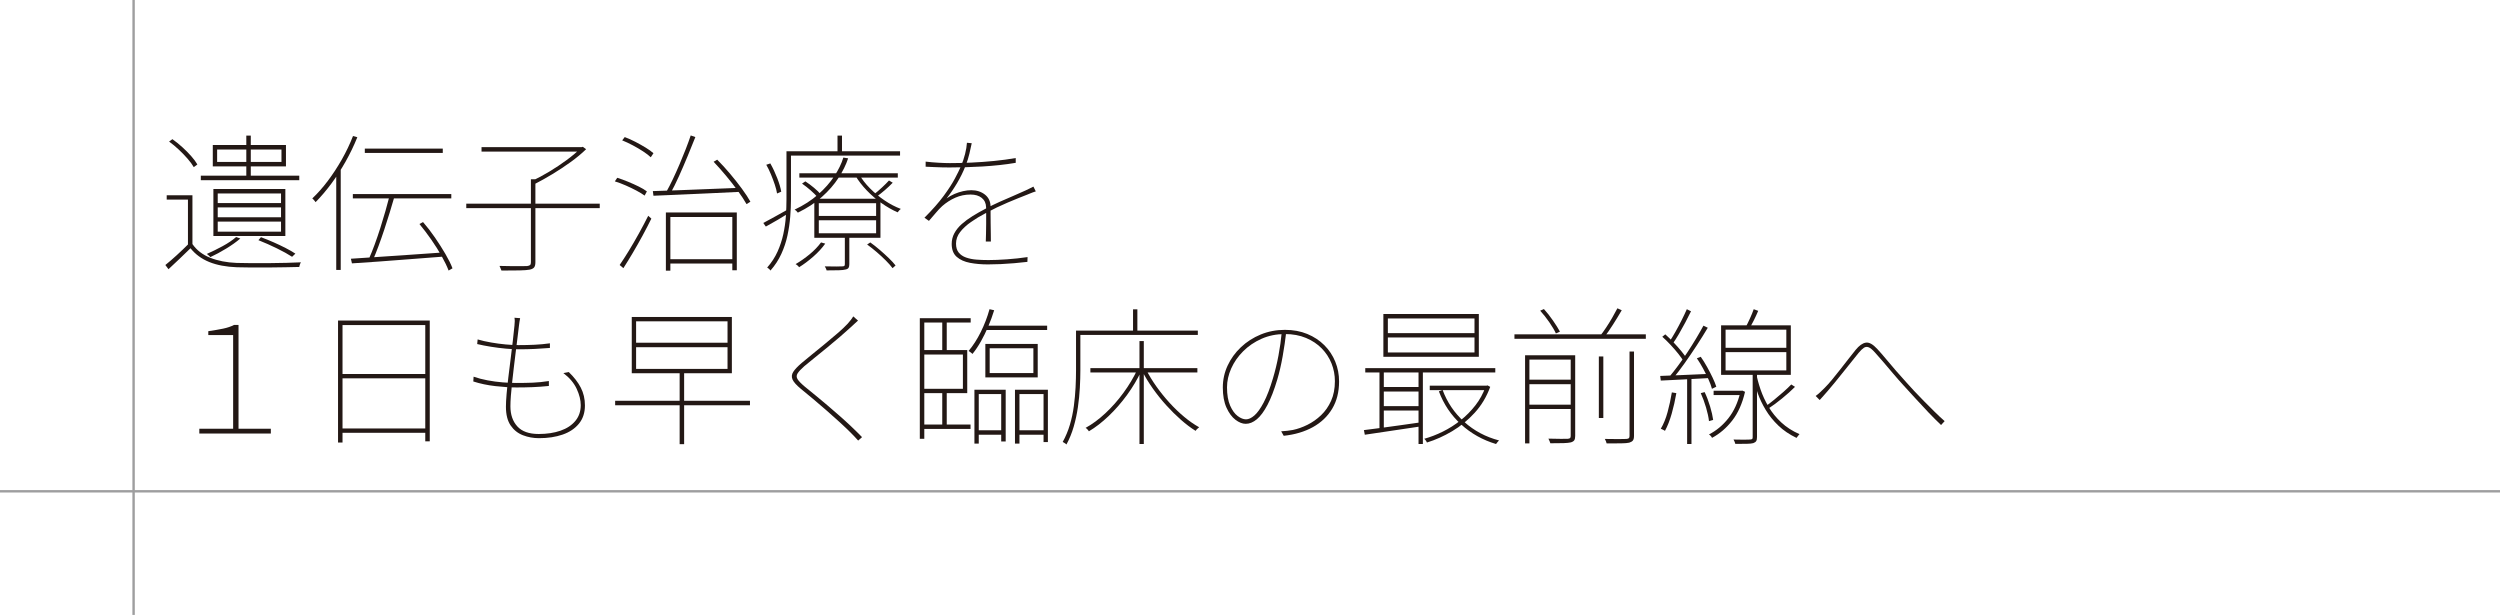 <?xml version="1.0" encoding="UTF-8"?>
<svg id="b" data-name="レイヤー 2" xmlns="http://www.w3.org/2000/svg" width="517.932" height="127.393" viewBox="0 0 517.932 127.393">
  <g id="c" data-name="title">
    <g>
      <path d="M39.868,50.564c.868,1.261,2.093,2.206,3.674,2.836,1.581.631,3.404.987,5.471,1.07.785.02,1.767.035,2.945.046,1.178.011,2.413.011,3.704,0s2.527-.031,3.705-.062c1.178-.031,2.17-.067,2.976-.108-.042.062-.088.149-.14.263-.052.114-.093.233-.124.357-.031.124-.057.237-.077.341-.765.021-1.716.041-2.852.062-1.137.021-2.331.036-3.581.047-1.25.01-2.449.01-3.596,0-1.147-.011-2.113-.026-2.898-.047-2.232-.083-4.138-.444-5.719-1.085s-2.878-1.591-3.891-2.852c-.744.724-1.499,1.452-2.263,2.186s-1.529,1.451-2.294,2.154l-.651-.868c.723-.579,1.508-1.256,2.356-2.03.847-.775,1.653-1.545,2.418-2.31h.837ZM39.868,40.457v10.54h-.93v-9.641h-4.402v-.899h5.332ZM35.032,29.329l.682-.496c.682.476,1.364,1.023,2.046,1.644s1.297,1.24,1.845,1.859c.547.62.977,1.199,1.286,1.736l-.744.558c-.31-.537-.739-1.12-1.287-1.751-.548-.63-1.152-1.256-1.813-1.876-.662-.619-1.333-1.178-2.015-1.674ZM41.604,36.397h20.398v.93h-20.398v-.93ZM48.92,49.107l.868.31c-.827.703-1.809,1.4-2.945,2.093-1.137.692-2.222,1.276-3.255,1.752-.042-.062-.108-.129-.202-.202-.093-.072-.186-.154-.279-.248-.093-.093-.181-.159-.264-.201,1.074-.476,2.165-1.013,3.271-1.612,1.105-.599,2.041-1.229,2.806-1.891ZM44.084,30.041h15.159v4.434h-15.159v-4.434ZM44.208,39.156h14.911v9.734h-14.911v-9.734ZM44.983,30.972v2.572h13.33v-2.572h-13.33ZM45.107,40.085v1.984h13.113v-1.984h-13.113ZM45.107,42.969v2.046h13.113v-2.046h-13.113ZM45.107,45.913v2.077h13.113v-2.077h-13.113ZM51.028,28.088h.93v8.897h-.93v-8.897ZM53.539,49.758l.527-.62c.888.33,1.767.687,2.635,1.069.868.383,1.694.774,2.48,1.178.785.403,1.457.791,2.015,1.162l-.682.651c-.827-.537-1.871-1.116-3.131-1.736-1.261-.619-2.542-1.188-3.844-1.704Z" fill="#231815"/>
      <path d="M73.131,28.182l.899.248c-.703,1.735-1.514,3.42-2.434,5.053-.92,1.633-1.906,3.157-2.96,4.572-1.054,1.416-2.139,2.692-3.255,3.829-.042-.062-.104-.145-.186-.248-.083-.104-.166-.202-.248-.295-.083-.093-.166-.171-.248-.232,1.116-1.054,2.19-2.268,3.224-3.643,1.033-1.374,2-2.852,2.898-4.433s1.668-3.198,2.31-4.852ZM69.659,35.591l.868-.868.062.03v21.174h-.93v-20.336ZM72.697,53.602c1.508-.104,3.302-.222,5.378-.356,2.077-.135,4.293-.284,6.649-.45,2.356-.165,4.722-.33,7.099-.495l-.031.867c-2.274.166-4.557.342-6.851.527s-4.475.352-6.541.496c-2.067.145-3.896.269-5.487.372l-.217-.961ZM73.1,40.209h20.398v.899h-20.398v-.899ZM75.58,30.786h16.151v.899h-16.151v-.899ZM80.726,40.489l.992.248c-.29,1.013-.615,2.108-.977,3.286-.362,1.178-.739,2.361-1.131,3.55-.393,1.188-.791,2.324-1.193,3.409-.403,1.085-.791,2.052-1.163,2.898l-.806-.31c.372-.826.76-1.787,1.163-2.883s.795-2.242,1.178-3.441c.382-1.198.739-2.382,1.07-3.549.33-1.168.62-2.237.868-3.209ZM86.895,46.41l.744-.402c.847.971,1.669,2.035,2.465,3.192.795,1.158,1.519,2.294,2.17,3.41s1.142,2.108,1.472,2.976l-.806.466c-.331-.868-.812-1.866-1.441-2.992-.631-1.126-1.349-2.268-2.155-3.425s-1.623-2.232-2.449-3.225Z" fill="#231815"/>
      <path d="M96.598,42.194h27.652v.93h-27.652v-.93ZM99.76,30.476h20.925v.93h-20.925v-.93ZM109.99,37.141h.93v17.174c0,.517-.093.884-.279,1.101s-.496.366-.93.449c-.414.082-1.096.134-2.046.155-.951.021-2.212.031-3.782.031-.021-.083-.057-.176-.108-.279-.052-.104-.099-.217-.14-.341-.042-.124-.093-.238-.155-.341.95.02,1.813.035,2.588.046s1.431.011,1.968,0,.919-.016,1.147-.016c.31-.041.522-.113.636-.217.113-.104.17-.3.17-.589v-17.174ZM120.313,30.476h.217l.217-.062.682.496c-.91.889-1.979,1.778-3.208,2.666-1.229.889-2.496,1.726-3.797,2.511-1.302.786-2.521,1.468-3.658,2.047-.042-.083-.098-.16-.17-.233-.073-.071-.15-.144-.232-.217-.083-.072-.155-.129-.217-.17,1.157-.537,2.371-1.188,3.642-1.953s2.48-1.57,3.627-2.418c1.147-.848,2.113-1.664,2.898-2.449v-.217Z" fill="#231815"/>
      <path d="M127.381,37.575l.496-.744c.723.228,1.472.502,2.248.822.775.32,1.508.65,2.201.991s1.256.678,1.689,1.008l-.465.868c-.455-.33-1.023-.677-1.705-1.039-.682-.361-1.411-.713-2.186-1.054s-1.534-.625-2.278-.853ZM128.373,54.904c.558-.806,1.188-1.782,1.891-2.93.703-1.146,1.405-2.355,2.108-3.627.703-1.271,1.343-2.484,1.922-3.643l.651.589c-.538,1.096-1.142,2.264-1.813,3.503-.672,1.24-1.354,2.444-2.046,3.612-.693,1.168-1.338,2.216-1.938,3.146l-.775-.651ZM128.9,29.08l.527-.682c.723.269,1.462.6,2.217.992.754.393,1.461.79,2.123,1.193s1.199.79,1.612,1.162l-.558.837c-.414-.392-.945-.801-1.597-1.225-.651-.423-1.354-.837-2.108-1.239-.754-.403-1.493-.749-2.216-1.039ZM135.255,39.59c1.446-.042,3.146-.099,5.1-.171,1.953-.072,4.045-.155,6.277-.248s4.474-.181,6.727-.264l-.031.837c-2.19.104-4.381.207-6.572.311-2.191.104-4.263.196-6.215.278-1.953.083-3.674.155-5.162.218l-.124-.961ZM137.952,44.023h14.694v11.966h-.93v-11.036h-12.834v11.129h-.93v-12.059ZM143.098,28.058l.961.341c-.476,1.199-1.007,2.511-1.596,3.937-.589,1.427-1.189,2.816-1.798,4.17-.61,1.354-1.205,2.547-1.783,3.58l-.837-.341c.434-.764.883-1.638,1.349-2.619.465-.981.924-2.005,1.379-3.069.454-1.064.883-2.112,1.286-3.146.403-1.033.749-1.983,1.039-2.852ZM138.479,53.695h13.702v.899h-13.702v-.899ZM147.841,33.514l.744-.435c.888.889,1.777,1.86,2.666,2.914.888,1.054,1.705,2.088,2.449,3.101.744,1.013,1.333,1.911,1.767,2.696l-.806.496c-.455-.806-1.054-1.721-1.798-2.743-.744-1.023-1.555-2.062-2.434-3.115-.878-1.055-1.741-2.025-2.588-2.914Z" fill="#231815"/>
      <path d="M158.133,46.193c.661-.352,1.441-.775,2.34-1.271.899-.495,1.845-1.022,2.837-1.58l.217.743c-.827.518-1.654,1.019-2.48,1.504-.827.485-1.623.936-2.387,1.349l-.527-.744ZM158.753,34.134l.837-.279c.537.951,1.018,1.974,1.441,3.069.423,1.095.698,2.025.822,2.789l-.868.372c-.083-.537-.238-1.146-.465-1.828-.228-.683-.491-1.385-.791-2.108-.3-.724-.625-1.396-.977-2.015ZM162.938,31.344h.93v9.95c0,1.138-.052,2.347-.155,3.627-.104,1.282-.294,2.573-.574,3.875-.279,1.303-.703,2.573-1.271,3.813s-1.317,2.387-2.248,3.441c-.042-.083-.104-.161-.186-.233-.083-.072-.166-.145-.248-.217-.083-.072-.166-.129-.248-.17.909-1.034,1.627-2.14,2.154-3.317s.925-2.387,1.193-3.627.444-2.47.527-3.689c.082-1.219.124-2.387.124-3.503v-9.95ZM163.465,31.344h23.002v.898h-23.002v-.898ZM174.718,32.646l.992.155c-.434,1.322-1.101,2.676-2,4.061s-2.046,2.697-3.441,3.938c-1.395,1.239-3.054,2.324-4.976,3.255-.083-.124-.186-.243-.31-.356s-.248-.202-.372-.264c1.88-.889,3.503-1.933,4.867-3.131,1.364-1.198,2.485-2.465,3.363-3.798s1.503-2.619,1.875-3.859ZM170.099,50.223l.868.248c-.662.93-1.488,1.829-2.48,2.696-.992.868-1.974,1.602-2.945,2.201-.021-.062-.073-.135-.155-.217-.083-.083-.176-.166-.279-.248-.104-.083-.197-.145-.279-.186.992-.579,1.958-1.256,2.899-2.031.94-.774,1.73-1.596,2.371-2.464ZM165.604,35.901h20.398v.899h-20.398v-.899ZM166.162,38.039l.682-.465c.579.372,1.178.816,1.798,1.333.62.517,1.095.982,1.426,1.396l-.682.558c-.352-.413-.827-.884-1.426-1.41-.6-.527-1.199-.997-1.798-1.411ZM168.704,41.17h13.702v8.092h-13.702v-8.092ZM169.634,42.101v2.635h11.873v-2.635h-11.873ZM169.634,45.635v2.696h11.873v-2.696h-11.873ZM175.028,48.518h.93v6.2c0,.33-.052.583-.155.759-.104.176-.31.295-.62.356-.29.083-.749.135-1.379.155s-1.483.031-2.558.031c-.021-.124-.067-.259-.139-.403-.073-.145-.15-.289-.232-.434.95.021,1.746.03,2.387.03s1.064-.01,1.271-.03c.207,0,.341-.036.403-.108.062-.073.093-.191.093-.356v-6.2ZM173.509,28.088h.93v3.534h-.93v-3.534ZM177.973,36.086c.579,1.014,1.333,1.99,2.263,2.93.93.94,1.948,1.783,3.054,2.526,1.105.744,2.216,1.323,3.332,1.736-.104.083-.217.191-.341.325-.124.135-.228.264-.31.388-1.096-.475-2.201-1.105-3.317-1.891s-2.145-1.669-3.084-2.65c-.941-.981-1.721-1.989-2.34-3.022l.744-.342ZM179.647,50.657l.651-.434c.64.454,1.297.972,1.968,1.55.671.579,1.297,1.146,1.875,1.705.579.558,1.043,1.064,1.395,1.519l-.62.559c-.352-.476-.817-1.003-1.395-1.581s-1.204-1.157-1.875-1.736c-.672-.578-1.338-1.105-2-1.581ZM184.173,37.389l.775.465c-.496.517-1.039,1.028-1.627,1.534-.589.507-1.131.936-1.627,1.287l-.651-.403c.516-.393,1.08-.873,1.689-1.441.609-.568,1.09-1.049,1.441-1.441Z" fill="#231815"/>
      <path d="M201.316,29.669c-.145.642-.305,1.359-.48,2.155-.176.796-.46,1.679-.853,2.65-.434,1.116-.992,2.253-1.674,3.41-.682,1.157-1.416,2.231-2.201,3.224.516-.372,1.064-.682,1.643-.93.578-.248,1.167-.439,1.767-.574.6-.134,1.167-.201,1.705-.201,1.116,0,2.062.306,2.836.914.775.61,1.163,1.463,1.163,2.558v1.488c0,.62.005,1.276.016,1.969.01.692.021,1.364.031,2.015.01.651.015,1.215.015,1.689h-1.054c.02-.454.036-1.007.046-1.658.01-.651.021-1.322.031-2.015s.01-1.344,0-1.953-.015-1.101-.015-1.473c-.021-.826-.321-1.473-.899-1.938s-1.354-.697-2.325-.697c-1.116,0-2.165.217-3.146.65-.982.435-1.886,1.013-2.712,1.736-.434.393-.874.857-1.318,1.395-.444.538-.925,1.096-1.441,1.675l-.93-.651c1.653-1.653,2.98-3.162,3.983-4.526,1.002-1.363,1.777-2.562,2.325-3.596.547-1.033.956-1.86,1.225-2.48.372-.867.667-1.735.884-2.604.217-.868.346-1.643.387-2.325l.992.093ZM191.768,33.483c.868.104,1.762.181,2.682.232.919.052,1.7.077,2.341.077,1.426,0,2.918-.035,4.479-.108,1.56-.072,3.125-.186,4.696-.341,1.57-.155,3.058-.356,4.464-.604v.992c-1.075.186-2.196.341-3.363.465-1.168.124-2.351.223-3.55.295s-2.371.124-3.518.154c-1.147.031-2.237.047-3.271.047-.455,0-.957-.005-1.504-.016-.548-.01-1.116-.031-1.705-.062-.589-.031-1.173-.057-1.752-.078v-1.054ZM214.584,39.652c-.207.062-.409.129-.604.201-.197.073-.393.15-.589.232-.196.083-.398.166-.604.248-1.178.455-2.516.998-4.014,1.628-1.499.631-3.013,1.359-4.542,2.186-1.116.579-2.139,1.193-3.069,1.845-.93.65-1.679,1.344-2.248,2.076-.568.734-.852,1.535-.852,2.403,0,.785.186,1.405.558,1.859.372.455.878.796,1.519,1.023s1.359.372,2.155.434c.795.062,1.617.093,2.464.093,1.095,0,2.382-.052,3.859-.154,1.478-.104,2.898-.259,4.263-.465l-.031.991c-.868.104-1.782.196-2.743.279-.961.082-1.902.145-2.821.187-.92.041-1.793.062-2.62.062-1.323,0-2.557-.108-3.704-.325s-2.067-.631-2.759-1.24-1.039-1.504-1.039-2.682c0-.806.186-1.55.558-2.231.372-.683.884-1.312,1.535-1.892.651-.578,1.395-1.126,2.232-1.643s1.71-1.013,2.62-1.488c1.012-.537,2.015-1.027,3.007-1.473.992-.444,1.942-.857,2.852-1.24.909-.382,1.736-.748,2.48-1.1.331-.166.62-.305.868-.419.248-.113.506-.243.775-.388l.496.992Z" fill="#231815"/>
      <path d="M41.294,89.819v-.992h7.006v-19.406h-5.146v-.806c1.136-.165,2.154-.341,3.054-.527.899-.186,1.658-.443,2.278-.774h.93v21.514h6.696v.992h-14.818Z" fill="#231815"/>
      <path d="M70.031,66.413h19.003v25.018h-.93v-24.087h-17.143v24.335h-.93v-25.266ZM70.527,88.765h18.073v.898h-18.073v-.898ZM70.589,77.481h17.918v.898h-17.918v-.898Z" fill="#231815"/>
      <path d="M98.117,78.038c.889.311,1.855.563,2.898.76s2.087.336,3.131.419c1.043.082,2,.124,2.867.124,1.178,0,2.299-.021,3.364-.062,1.064-.041,2.175-.155,3.333-.341v1.022c-1.199.124-2.331.207-3.395.248-1.065.042-2.155.062-3.271.062-1.323,0-2.801-.093-4.433-.279-1.633-.186-3.152-.506-4.557-.961l.062-.992ZM98.954,70.32c.847.248,1.777.46,2.79.636s2.015.31,3.007.402c.992.094,1.88.14,2.666.14,1.178,0,2.299-.025,3.363-.077s2.113-.149,3.146-.295v.961c-1.075.083-2.119.15-3.131.202-1.013.052-2.129.077-3.348.077-.765,0-1.654-.046-2.666-.14-1.013-.093-2.036-.222-3.069-.388-1.034-.165-1.984-.351-2.852-.558l.093-.961ZM107.758,65.917c-.062.27-.108.527-.14.775-.031.248-.067.517-.108.806-.083.703-.181,1.52-.294,2.449-.114.93-.238,1.917-.372,2.961-.135,1.044-.264,2.103-.387,3.177-.124,1.075-.243,2.119-.357,3.132s-.201,1.942-.263,2.79-.093,1.57-.093,2.17c0,1.715.475,3.1,1.426,4.153.95,1.055,2.428,1.581,4.433,1.581,1.694,0,3.198-.227,4.51-.682,1.312-.454,2.34-1.132,3.084-2.03.744-.899,1.116-1.989,1.116-3.271,0-1.033-.279-2.155-.837-3.364-.558-1.209-1.478-2.299-2.759-3.271l1.116-.217c1.095,1.055,1.927,2.135,2.495,3.239.568,1.106.853,2.331.853,3.674,0,1.509-.414,2.77-1.24,3.782-.827,1.013-1.953,1.767-3.379,2.263-1.426.496-3.059.744-4.898.744-1.157,0-2.263-.201-3.317-.604-1.054-.403-1.906-1.08-2.557-2.03-.651-.95-.977-2.242-.977-3.875,0-.702.046-1.592.139-2.666.093-1.074.217-2.248.372-3.519.155-1.271.315-2.562.48-3.875s.315-2.553.45-3.72c.134-1.168.243-2.175.325-3.022.042-.352.062-.661.062-.931s-.021-.506-.062-.713l1.178.093Z" fill="#231815"/>
      <path d="M127.443,83.03h27.931v.93h-27.931v-.93ZM130.884,65.669h20.739v11.656h-20.739v-11.656ZM131.783,66.569v4.433h18.941v-4.433h-18.941ZM131.783,71.932v4.495h18.941v-4.495h-18.941ZM140.804,77.109h.93v14.911h-.93v-14.911Z" fill="#231815"/>
      <path d="M177.756,66.413c-.166.146-.424.383-.775.713-.352.331-.61.569-.775.714-.558.517-1.251,1.131-2.077,1.844-.827.713-1.7,1.447-2.62,2.201-.92.755-1.809,1.478-2.666,2.17-.858.692-1.597,1.297-2.216,1.813-.682.6-1.147,1.101-1.395,1.504-.248.402-.243.806.016,1.209.258.402.77.925,1.534,1.565.661.537,1.384,1.127,2.17,1.767.785.641,1.597,1.317,2.434,2.031.837.713,1.679,1.441,2.526,2.185.847.744,1.669,1.494,2.465,2.248.795.755,1.534,1.482,2.216,2.186l-.806.713c-.434-.496-.951-1.044-1.55-1.643-.62-.62-1.364-1.328-2.232-2.124-.868-.795-1.783-1.612-2.744-2.449s-1.901-1.643-2.821-2.418c-.92-.774-1.751-1.462-2.496-2.062-.93-.764-1.514-1.415-1.751-1.953-.238-.537-.186-1.069.155-1.596.341-.527.925-1.142,1.751-1.845.558-.476,1.266-1.059,2.124-1.752.857-.691,1.756-1.426,2.697-2.201.94-.774,1.829-1.523,2.666-2.247.837-.723,1.514-1.364,2.03-1.922.166-.187.372-.435.62-.744s.423-.568.527-.775l.992.868Z" fill="#231815"/>
      <path d="M190.559,65.917h10.54v.899h-9.61v24.087h-.93v-24.986ZM191.055,72.521h9.331v8.928h-9.331v-.898h8.432v-7.1h-8.432v-.93ZM191.055,87.958h10.013v.899h-10.013v-.899ZM195.209,66.228h.93v6.727h-.93v-6.727ZM195.209,80.797h.93v7.657h-.93v-7.657ZM205.005,64.058l.961.217c-.352,1.137-.759,2.253-1.225,3.348-.465,1.096-.972,2.129-1.519,3.101-.548.972-1.131,1.84-1.751,2.604-.042-.062-.114-.129-.217-.201-.104-.072-.207-.149-.31-.232-.104-.083-.197-.145-.279-.187.93-1.095,1.771-2.402,2.526-3.921.754-1.52,1.358-3.095,1.813-4.728ZM201.874,80.736h6.479v10.726h-.93v-9.826h-4.65v10.261h-.899v-11.16ZM202.122,89.137h5.611v.93h-5.611v-.93ZM204.075,67.468h12.865v.898h-12.865v-.898ZM204.137,71.249h10.85v6.944h-10.85v-6.944ZM205.036,72.149v5.146h9.052v-5.146h-9.052ZM210.275,80.736h6.82v10.85h-.899v-9.95h-4.991v10.261h-.93v-11.16ZM210.616,89.137h6.045v.93h-6.045v-.93Z" fill="#231815"/>
      <path d="M222.923,68.491h.899v8.215c0,1.116-.036,2.331-.108,3.643-.073,1.312-.207,2.65-.403,4.015-.197,1.364-.486,2.708-.868,4.03-.383,1.322-.884,2.552-1.503,3.688-.042-.062-.114-.124-.217-.186-.104-.062-.201-.124-.294-.187-.093-.062-.181-.113-.264-.154.62-1.116,1.116-2.305,1.488-3.565.372-1.26.646-2.552.821-3.875.175-1.322.294-2.614.356-3.875.062-1.26.093-2.438.093-3.534v-8.215ZM223.388,68.491h24.769v.899h-24.769v-.899ZM235.633,76.551l.806.31c-.786,1.695-1.768,3.348-2.945,4.96s-2.449,3.069-3.813,4.371c-1.364,1.302-2.728,2.355-4.092,3.162-.042-.082-.104-.171-.186-.264-.083-.093-.166-.181-.248-.264-.083-.082-.166-.145-.248-.186,1.364-.744,2.728-1.752,4.092-3.022,1.364-1.271,2.62-2.692,3.766-4.263,1.147-1.57,2.103-3.172,2.868-4.805ZM225.899,76.272h22.165v.898h-22.165v-.898ZM234.734,64.088h.899v4.93h-.899v-4.93ZM236.067,70.661h.898v21.328h-.898v-21.328ZM237.431,76.551c.599,1.178,1.317,2.355,2.154,3.533.837,1.179,1.746,2.305,2.728,3.379.981,1.075,1.994,2.047,3.038,2.914,1.044.868,2.072,1.581,3.085,2.14-.083.062-.171.135-.264.217-.093.083-.182.166-.264.248-.083.083-.155.176-.217.279-.992-.62-2.005-1.385-3.038-2.294s-2.046-1.912-3.038-3.008c-.992-1.095-1.917-2.247-2.774-3.456s-1.597-2.423-2.217-3.643l.807-.31Z" fill="#231815"/>
      <path d="M266.478,68.739c-.187,1.633-.435,3.322-.744,5.068-.311,1.747-.682,3.354-1.116,4.82-.641,2.15-1.317,3.901-2.03,5.255s-1.447,2.346-2.201,2.976c-.755.631-1.524.946-2.31.946-.682,0-1.39-.279-2.123-.837-.734-.559-1.354-1.396-1.86-2.512-.507-1.115-.76-2.511-.76-4.185,0-1.592.331-3.101.992-4.526s1.581-2.697,2.759-3.812c1.179-1.116,2.547-1.994,4.107-2.636,1.561-.64,3.229-.961,5.007-.961,1.714,0,3.259.285,4.634.853,1.374.569,2.552,1.344,3.534,2.325.981.982,1.735,2.119,2.263,3.41.527,1.292.79,2.661.79,4.107,0,2.17-.476,4.051-1.426,5.642-.95,1.592-2.283,2.863-3.999,3.813-1.716.951-3.73,1.55-6.044,1.798l-.527-.93c.393-.021.816-.057,1.271-.108.454-.052.836-.108,1.147-.171.991-.206,1.999-.562,3.022-1.069,1.022-.506,1.963-1.167,2.82-1.984.857-.815,1.55-1.808,2.077-2.976.527-1.167.791-2.526.791-4.076,0-1.281-.232-2.506-.698-3.674-.465-1.167-1.142-2.206-2.03-3.115s-1.974-1.633-3.255-2.17-2.738-.807-4.371-.807c-1.757,0-3.369.326-4.836.977-1.468.651-2.738,1.515-3.812,2.589-1.075,1.074-1.902,2.263-2.48,3.564-.579,1.303-.868,2.604-.868,3.906,0,1.55.217,2.816.651,3.798.434.981.955,1.7,1.565,2.154.609.455,1.183.682,1.721.682s1.115-.268,1.735-.806c.62-.537,1.261-1.431,1.922-2.682.661-1.25,1.303-2.919,1.923-5.007.454-1.508.837-3.089,1.146-4.742.311-1.653.537-3.275.682-4.867l.931-.031Z" fill="#231815"/>
      <path d="M282.567,89.106c.992-.124,2.123-.269,3.395-.435,1.271-.165,2.624-.351,4.061-.558,1.437-.206,2.889-.413,4.355-.62l.031.837c-2.129.311-4.211.62-6.246.931-2.036.31-3.84.578-5.41.806l-.186-.961ZM282.846,76.272h26.938v.898h-26.938v-.898ZM285.79,76.551h.899v12.555h-.899v-12.555ZM286.194,80.178h8.215v.93h-8.215v-.93ZM286.194,84.146h8.215v.898h-8.215v-.898ZM286.597,65.05h19.777v8.865h-19.777v-8.865ZM287.527,65.98v3.038h17.949v-3.038h-17.949ZM287.527,69.916v3.101h17.949v-3.101h-17.949ZM293.881,76.551h.899v15.438h-.899v-15.438ZM307.77,79.899h.217l.186-.062.559.311c-.744,2.046-1.813,3.834-3.209,5.363-1.395,1.529-2.955,2.805-4.681,3.828s-3.467,1.803-5.224,2.341c-.042-.124-.119-.264-.232-.419s-.223-.274-.325-.356c1.281-.352,2.567-.848,3.859-1.488,1.291-.64,2.511-1.415,3.658-2.324,1.146-.909,2.175-1.948,3.084-3.116.909-1.167,1.612-2.453,2.108-3.859v-.217ZM296.206,79.899h11.904v.93h-11.904v-.93ZM298.872,80.797c.95,2.563,2.444,4.765,4.479,6.604,2.035,1.84,4.438,3.12,7.208,3.844-.062.062-.135.14-.217.232-.083.094-.155.181-.218.264-.062.082-.124.165-.186.248-2.77-.827-5.188-2.186-7.254-4.076-2.067-1.892-3.597-4.17-4.588-6.836l.774-.279Z" fill="#231815"/>
      <path d="M313.752,69.266h27.219v.93h-27.219v-.93ZM315.953,73.606h9.89v.898h-8.99v17.36h-.899v-18.259ZM316.481,78.659h9.331v.93h-9.331v-.93ZM316.481,83.835h9.331v.899h-9.331v-.899ZM319.084,64.368l.775-.341c.641.703,1.271,1.504,1.891,2.402.62.899,1.096,1.658,1.427,2.278l-.838.372c-.289-.64-.738-1.405-1.348-2.294-.61-.888-1.246-1.694-1.907-2.418ZM325.408,73.606h.93v16.709c0,.393-.062.687-.186.884-.124.195-.362.346-.713.449-.331.082-.837.134-1.52.155-.682.02-1.591.03-2.728.03-.042-.124-.099-.278-.171-.465-.072-.186-.149-.352-.232-.496.992.021,1.854.036,2.589.047.733.01,1.214.005,1.441-.016s.382-.072.465-.155c.082-.082.124-.228.124-.434v-16.709ZM331.236,73.854h.93v12.741h-.93v-12.741ZM335.08,63.871l.899.403c-.538.93-1.143,1.922-1.813,2.976-.672,1.055-1.308,1.964-1.906,2.729l-.775-.372c.413-.517.842-1.11,1.286-1.782s.868-1.359,1.271-2.062c.403-.703.749-1.333,1.038-1.892ZM337.592,72.83h.93v17.453c0,.454-.078.78-.232.977-.155.196-.408.346-.76.449-.352.083-.904.129-1.658.14-.755.011-1.763.016-3.022.016-.021-.124-.067-.274-.14-.449-.073-.176-.15-.336-.232-.48,1.095.021,2.046.031,2.852.031s1.344-.011,1.612-.031c.248-.021.418-.073.512-.155.093-.083.14-.237.14-.465v-17.484Z" fill="#231815"/>
      <path d="M343.946,77.884c1.302-.042,2.852-.104,4.65-.187,1.798-.082,3.678-.165,5.642-.248l-.031.868c-1.859.104-3.673.201-5.44.295-1.767.093-3.332.17-4.696.232l-.124-.961ZM346.364,81.293l.93.155c-.248,1.447-.568,2.862-.961,4.247s-.857,2.573-1.395,3.565c-.042-.042-.119-.088-.232-.14-.114-.052-.228-.108-.341-.171-.114-.062-.213-.103-.295-.124.578-.971,1.049-2.123,1.41-3.456s.656-2.692.884-4.077ZM344.38,69.762l.62-.496c.579.517,1.157,1.08,1.736,1.689.578.609,1.11,1.209,1.597,1.798.485.589.873,1.121,1.162,1.597l-.62.62c-.289-.496-.677-1.049-1.162-1.659-.486-.609-1.019-1.225-1.597-1.844-.579-.62-1.157-1.188-1.736-1.705ZM352.905,67.468l.899.434c-.662,1.116-1.416,2.325-2.264,3.627s-1.705,2.562-2.572,3.782c-.868,1.22-1.686,2.283-2.449,3.192l-.713-.402c.578-.683,1.193-1.462,1.844-2.341.651-.878,1.297-1.803,1.938-2.774.641-.971,1.245-1.933,1.813-2.883s1.07-1.829,1.504-2.635ZM349.464,64.058l.868.434c-.352.724-.744,1.493-1.178,2.31s-.873,1.607-1.317,2.371c-.444.766-.873,1.438-1.286,2.016l-.714-.372c.393-.578.816-1.271,1.271-2.077.454-.806.889-1.622,1.302-2.449.413-.826.765-1.57,1.054-2.231ZM349.527,78.07h.899v13.919h-.899v-13.919ZM351.541,74.226l.807-.311c.454.642.894,1.344,1.317,2.108.423.765.806,1.504,1.146,2.217s.594,1.338.76,1.875l-.899.435c-.145-.559-.382-1.204-.713-1.938-.33-.733-.702-1.483-1.115-2.248-.414-.765-.848-1.478-1.303-2.139ZM352.348,81.449l.806-.217c.434.909.811,1.901,1.132,2.976.32,1.075.531,2.005.635,2.79l-.867.248c-.083-.785-.285-1.721-.604-2.806-.321-1.085-.688-2.081-1.101-2.991ZM360.563,80.953h.186l.217-.031.559.248c-.559,2.418-1.441,4.402-2.65,5.952s-2.609,2.749-4.201,3.597c-.021-.083-.066-.171-.139-.264-.073-.093-.15-.182-.232-.264-.083-.083-.166-.145-.248-.187,1.528-.785,2.867-1.9,4.014-3.348,1.147-1.446,1.979-3.265,2.496-5.456v-.248ZM355.014,80.953h5.89v.899h-5.89v-.899ZM356.564,67.406h14.446v10.261h-14.446v-10.261ZM357.493,68.305v3.751h12.586v-3.751h-12.586ZM357.493,72.954v3.782h12.586v-3.782h-12.586ZM363.105,76.892h.898v13.64c0,.393-.057.677-.17.853-.114.176-.315.314-.604.419-.29.082-.734.129-1.333.139-.6.011-1.396.016-2.387.016-.021-.124-.067-.269-.14-.434-.073-.166-.15-.32-.232-.465.847.021,1.581.031,2.2.031s1.033-.011,1.24-.031c.228-.021.372-.062.435-.124.062-.062.093-.187.093-.372v-13.671ZM363.321,64.058l.93.341c-.269.641-.573,1.302-.914,1.984-.341.682-.667,1.261-.977,1.735l-.744-.278c.289-.517.6-1.143.93-1.876.331-.733.59-1.369.775-1.906ZM363.786,77.078c.206,1.158.521,2.356.945,3.597.424,1.239.981,2.443,1.675,3.611.691,1.168,1.565,2.242,2.619,3.224s2.314,1.793,3.782,2.434c-.062.062-.13.14-.202.232s-.145.187-.217.279-.14.181-.201.264c-1.468-.703-2.724-1.556-3.767-2.558-1.044-1.003-1.912-2.077-2.604-3.225-.692-1.146-1.245-2.299-1.658-3.456s-.724-2.242-.93-3.255l.558-1.147ZM371.103,79.651l.774.496c-.765.765-1.658,1.565-2.681,2.402-1.023.837-1.969,1.534-2.837,2.093l-.651-.403c.579-.413,1.198-.889,1.86-1.426.661-.537,1.307-1.085,1.938-1.644.63-.558,1.162-1.063,1.597-1.519Z" fill="#231815"/>
      <path d="M376.155,82.037c.31-.227.609-.475.899-.744.289-.268.609-.578.961-.93.475-.475.986-1.043,1.534-1.705.548-.661,1.116-1.369,1.705-2.123.589-.755,1.157-1.483,1.705-2.186.547-.702,1.038-1.322,1.473-1.86.723-.889,1.426-1.39,2.107-1.503.683-.114,1.478.325,2.388,1.317.537.578,1.136,1.266,1.798,2.062.661.796,1.358,1.617,2.092,2.464.733.848,1.452,1.654,2.155,2.418.434.496.966,1.08,1.596,1.752.631.672,1.308,1.374,2.031,2.107.723.734,1.451,1.463,2.186,2.186.733.724,1.431,1.375,2.092,1.953l-.743.807c-.827-.785-1.695-1.653-2.604-2.604-.909-.95-1.804-1.911-2.682-2.883-.879-.972-1.7-1.87-2.464-2.697-.703-.765-1.422-1.581-2.155-2.449-.733-.867-1.431-1.689-2.092-2.464-.662-.775-1.23-1.421-1.705-1.938-.518-.578-.951-.936-1.303-1.069-.352-.135-.682-.099-.991.108-.311.206-.672.558-1.085,1.054-.414.517-.895,1.116-1.442,1.798-.547.683-1.115,1.391-1.704,2.124-.59.733-1.163,1.446-1.721,2.139-.559.692-1.064,1.297-1.52,1.813-.269.331-.563.666-.883,1.008-.321.341-.585.635-.791.883l-.837-.837Z" fill="#231815"/>
    </g>
    <line x1="27.679" x2="27.679" y2="127.393" fill="none" stroke="#9e9e9f" stroke-miterlimit="10" stroke-width=".5"/>
    <line y1="101.784" x2="517.932" y2="101.784" fill="none" stroke="#9e9e9f" stroke-miterlimit="10" stroke-width=".5"/>
  </g>
</svg>